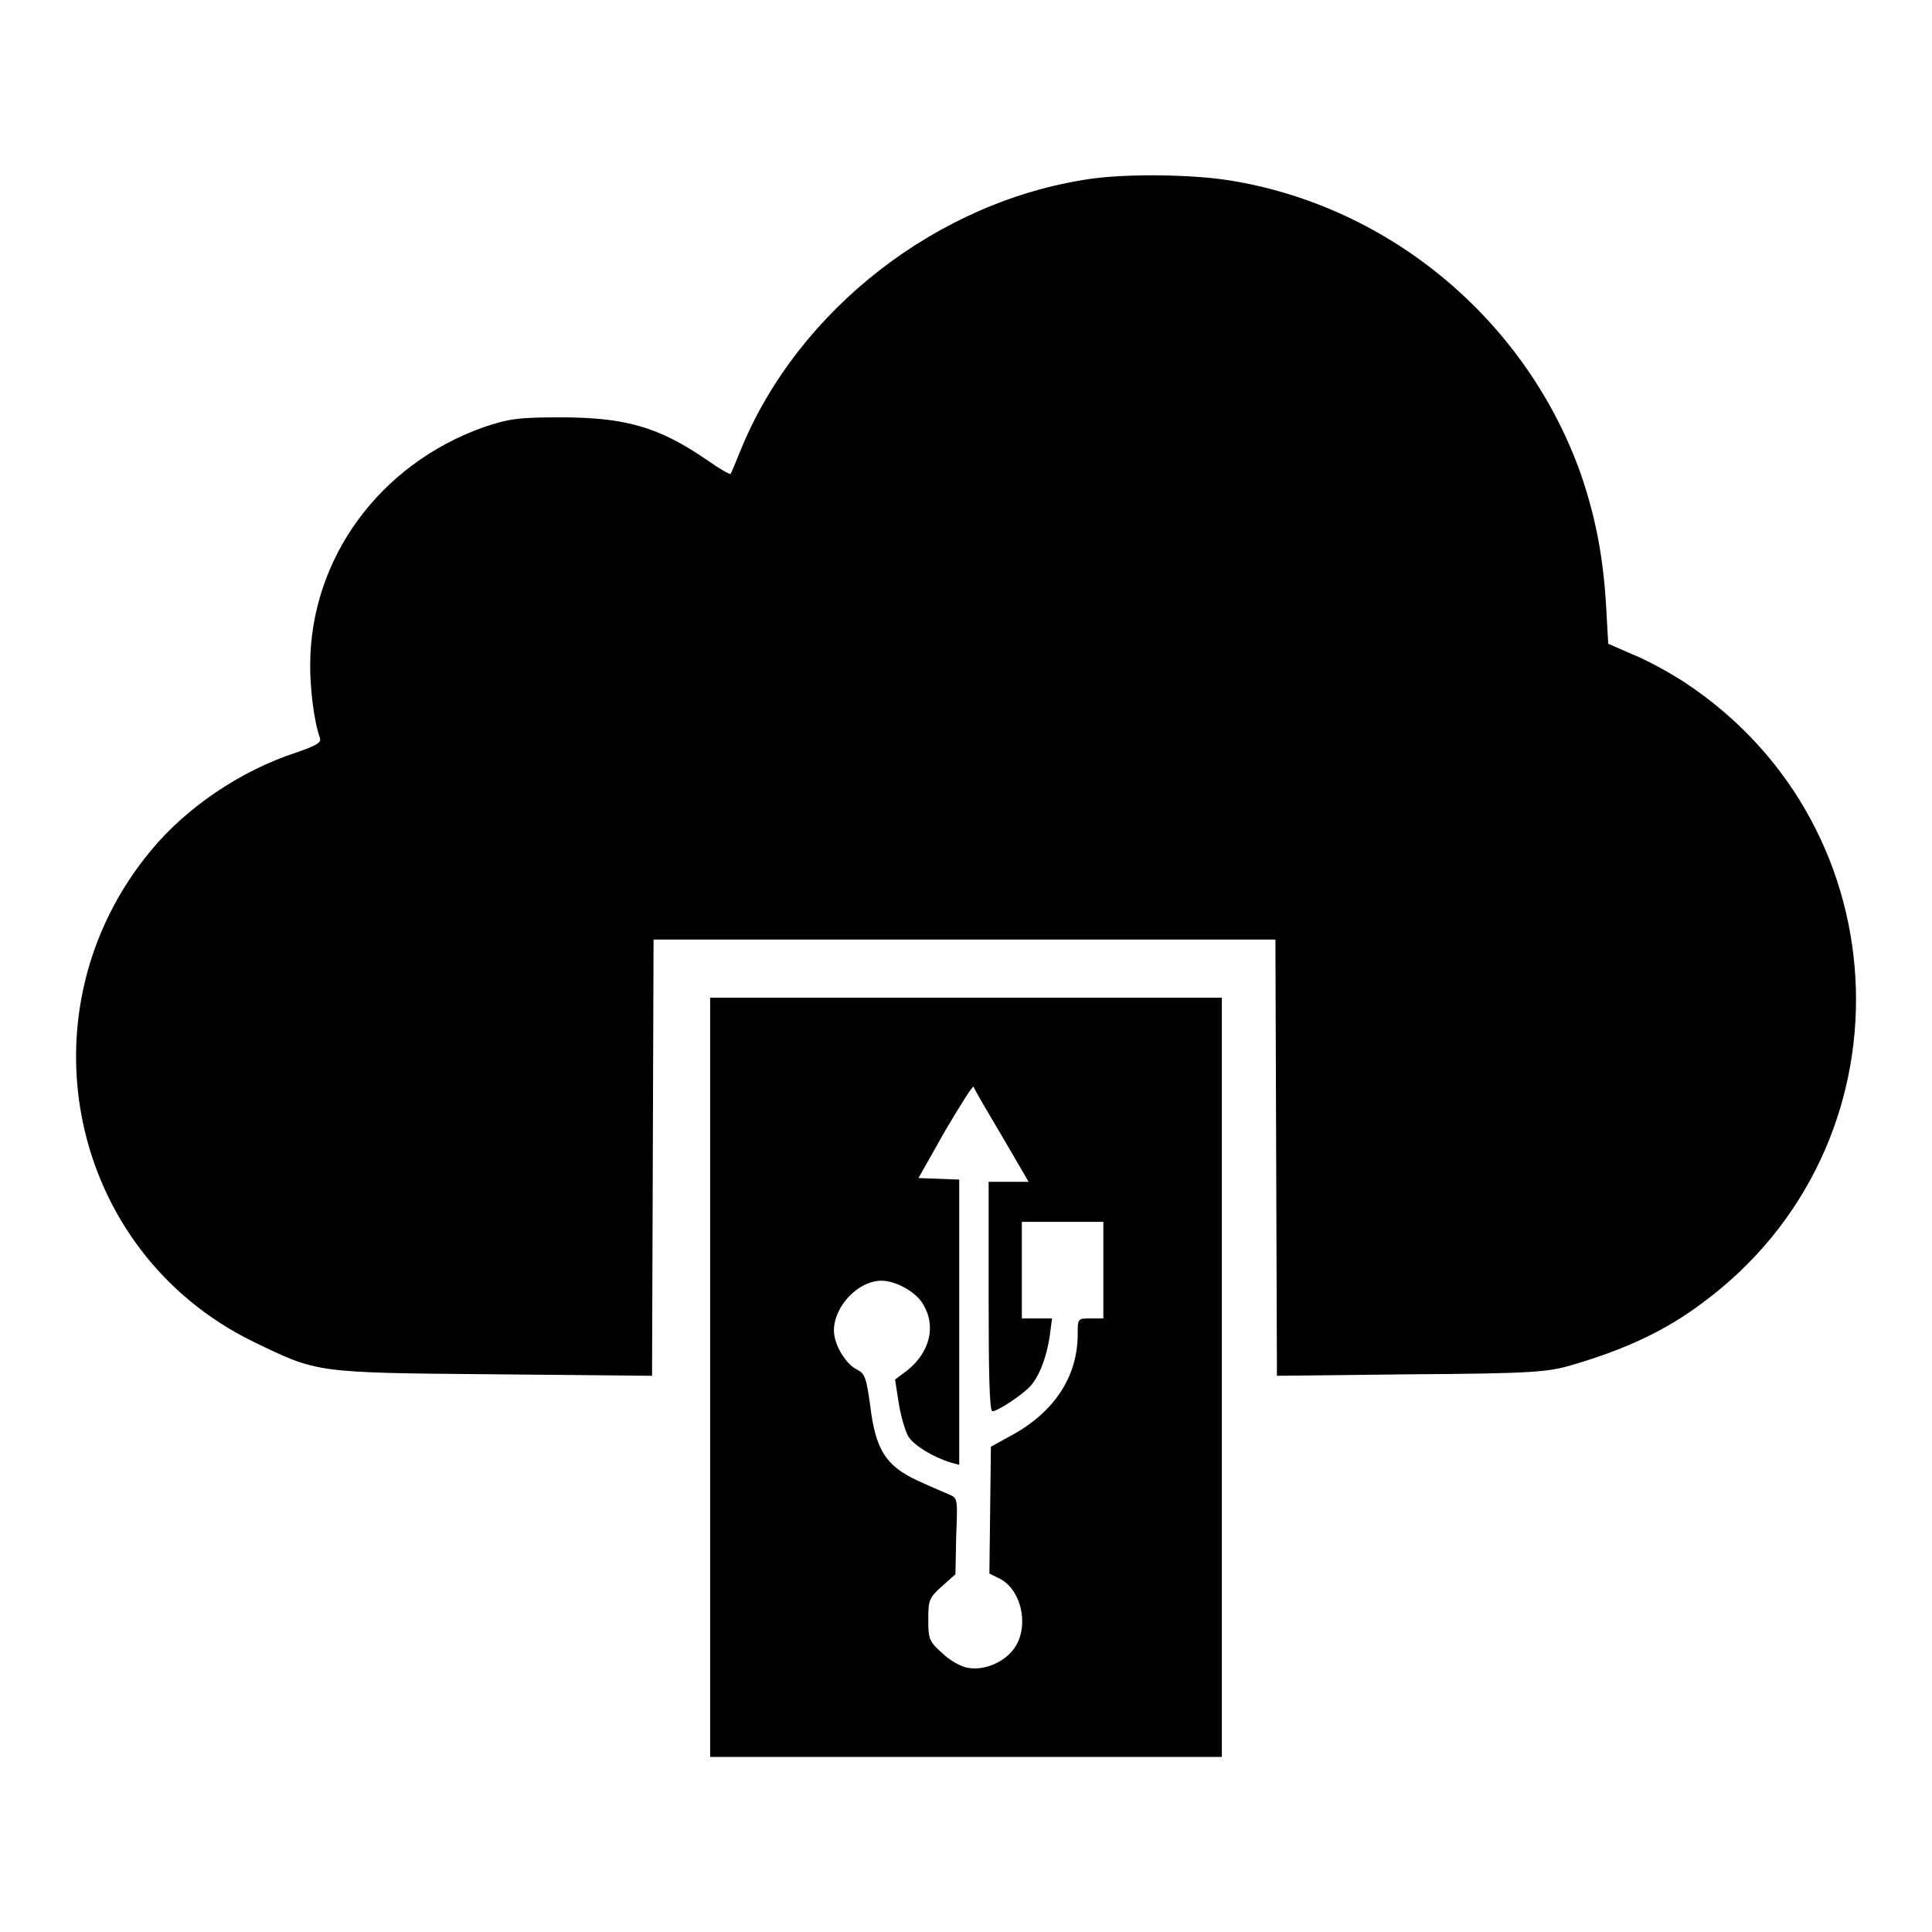 <?xml version="1.0" encoding="utf-8"?>
<!-- Svg Vector Icons : http://www.onlinewebfonts.com/icon -->
<!DOCTYPE svg PUBLIC "-//W3C//DTD SVG 1.1//EN" "http://www.w3.org/Graphics/SVG/1.1/DTD/svg11.dtd">
<svg version="1.1" xmlns="http://www.w3.org/2000/svg" xmlns:xlink="http://www.w3.org/1999/xlink" x="0px" y="0px" viewBox="0 0 256 256" enable-background="new 0 0 256 256" xml:space="preserve">
<g><g><g><path fill="#000000" d="M144.5,23.7c-20.2,2.9-38.7,17.3-46.3,35.8c-0.7,1.7-1.3,3.2-1.4,3.3c-0.1,0.1-1.5-0.7-3.2-1.9c-6.4-4.4-10.9-5.6-19.4-5.6c-5.6,0-6.8,0.2-10.1,1.3c-13.8,4.9-23,17.4-23,31.6c0,3.1,0.5,7.4,1.3,9.6c0.2,0.6-0.5,1-3.1,1.9c-7.4,2.4-14.6,7.3-19.3,13c-17.6,21.2-11,53.1,13.6,65.1c8.5,4.1,8,4.1,31.8,4.3l21,0.2l0.1-28.9l0.1-28.9h41.2H169l0.1,28.9l0.1,28.9l17.8-0.2c16.1-0.1,18.1-0.3,21.2-1.2c7.2-2.1,12.5-4.6,17.3-8.2c28.2-20.7,27-63-2.3-82.3c-2-1.3-5.1-3-6.9-3.7l-3.2-1.4l-0.3-5.3c-0.4-6.4-1.4-11.5-3.3-17.1c-7.2-20.4-25.3-35.6-46.6-39C157.9,23.1,149.3,23,144.5,23.7z"/><path fill="#000000" d="M94.1,182.5v50.3H128h33.9v-50.3v-50.3H128H94.1V182.5L94.1,182.5z M132.8,150.6l3.5,6h-2.7H131v15.2c0,10,0.1,15.2,0.5,15.2c0.7,0,4-2.2,5-3.3c1.2-1.3,2.2-3.9,2.6-6.7l0.3-2.3h-2h-2v-6.4v-6.4h5.4h5.4v6.4v6.4h-1.7c-1.7,0-1.7,0-1.7,2.1c0,5.5-3,10.2-8.6,13.3l-2.9,1.6l-0.1,8.4l-0.1,8.4l1.2,0.6c2.9,1.3,4.1,6,2.3,9c-1.2,2-4,3.3-6.3,2.9c-0.9-0.1-2.5-1-3.5-2c-1.7-1.5-1.8-1.9-1.8-4.4s0.1-2.9,1.8-4.4l1.8-1.6l0.1-5.1c0.2-5,0.2-5-1-5.5c-0.7-0.3-2.6-1.1-4.3-1.9c-4-1.9-5.4-4-6.1-9.9c-0.5-3.6-0.7-4.2-1.7-4.7c-1.5-0.7-3.1-3.3-3.1-5.2c0-3.2,3.2-6.6,6.3-6.6c1.9,0,4.6,1.5,5.5,3.1c1.8,2.9,0.9,6.4-2.1,8.8l-1.6,1.2l0.5,3.2c0.3,1.8,0.9,3.8,1.3,4.4c0.8,1.2,3.3,2.7,5.6,3.4l1.1,0.3v-18.9v-18.9l-2.7-0.1l-2.7-0.1l3.5-6.2c2-3.4,3.7-6.1,3.8-5.9C129.2,144.5,130.9,147.4,132.8,150.6z"/></g></g></g>
</svg>